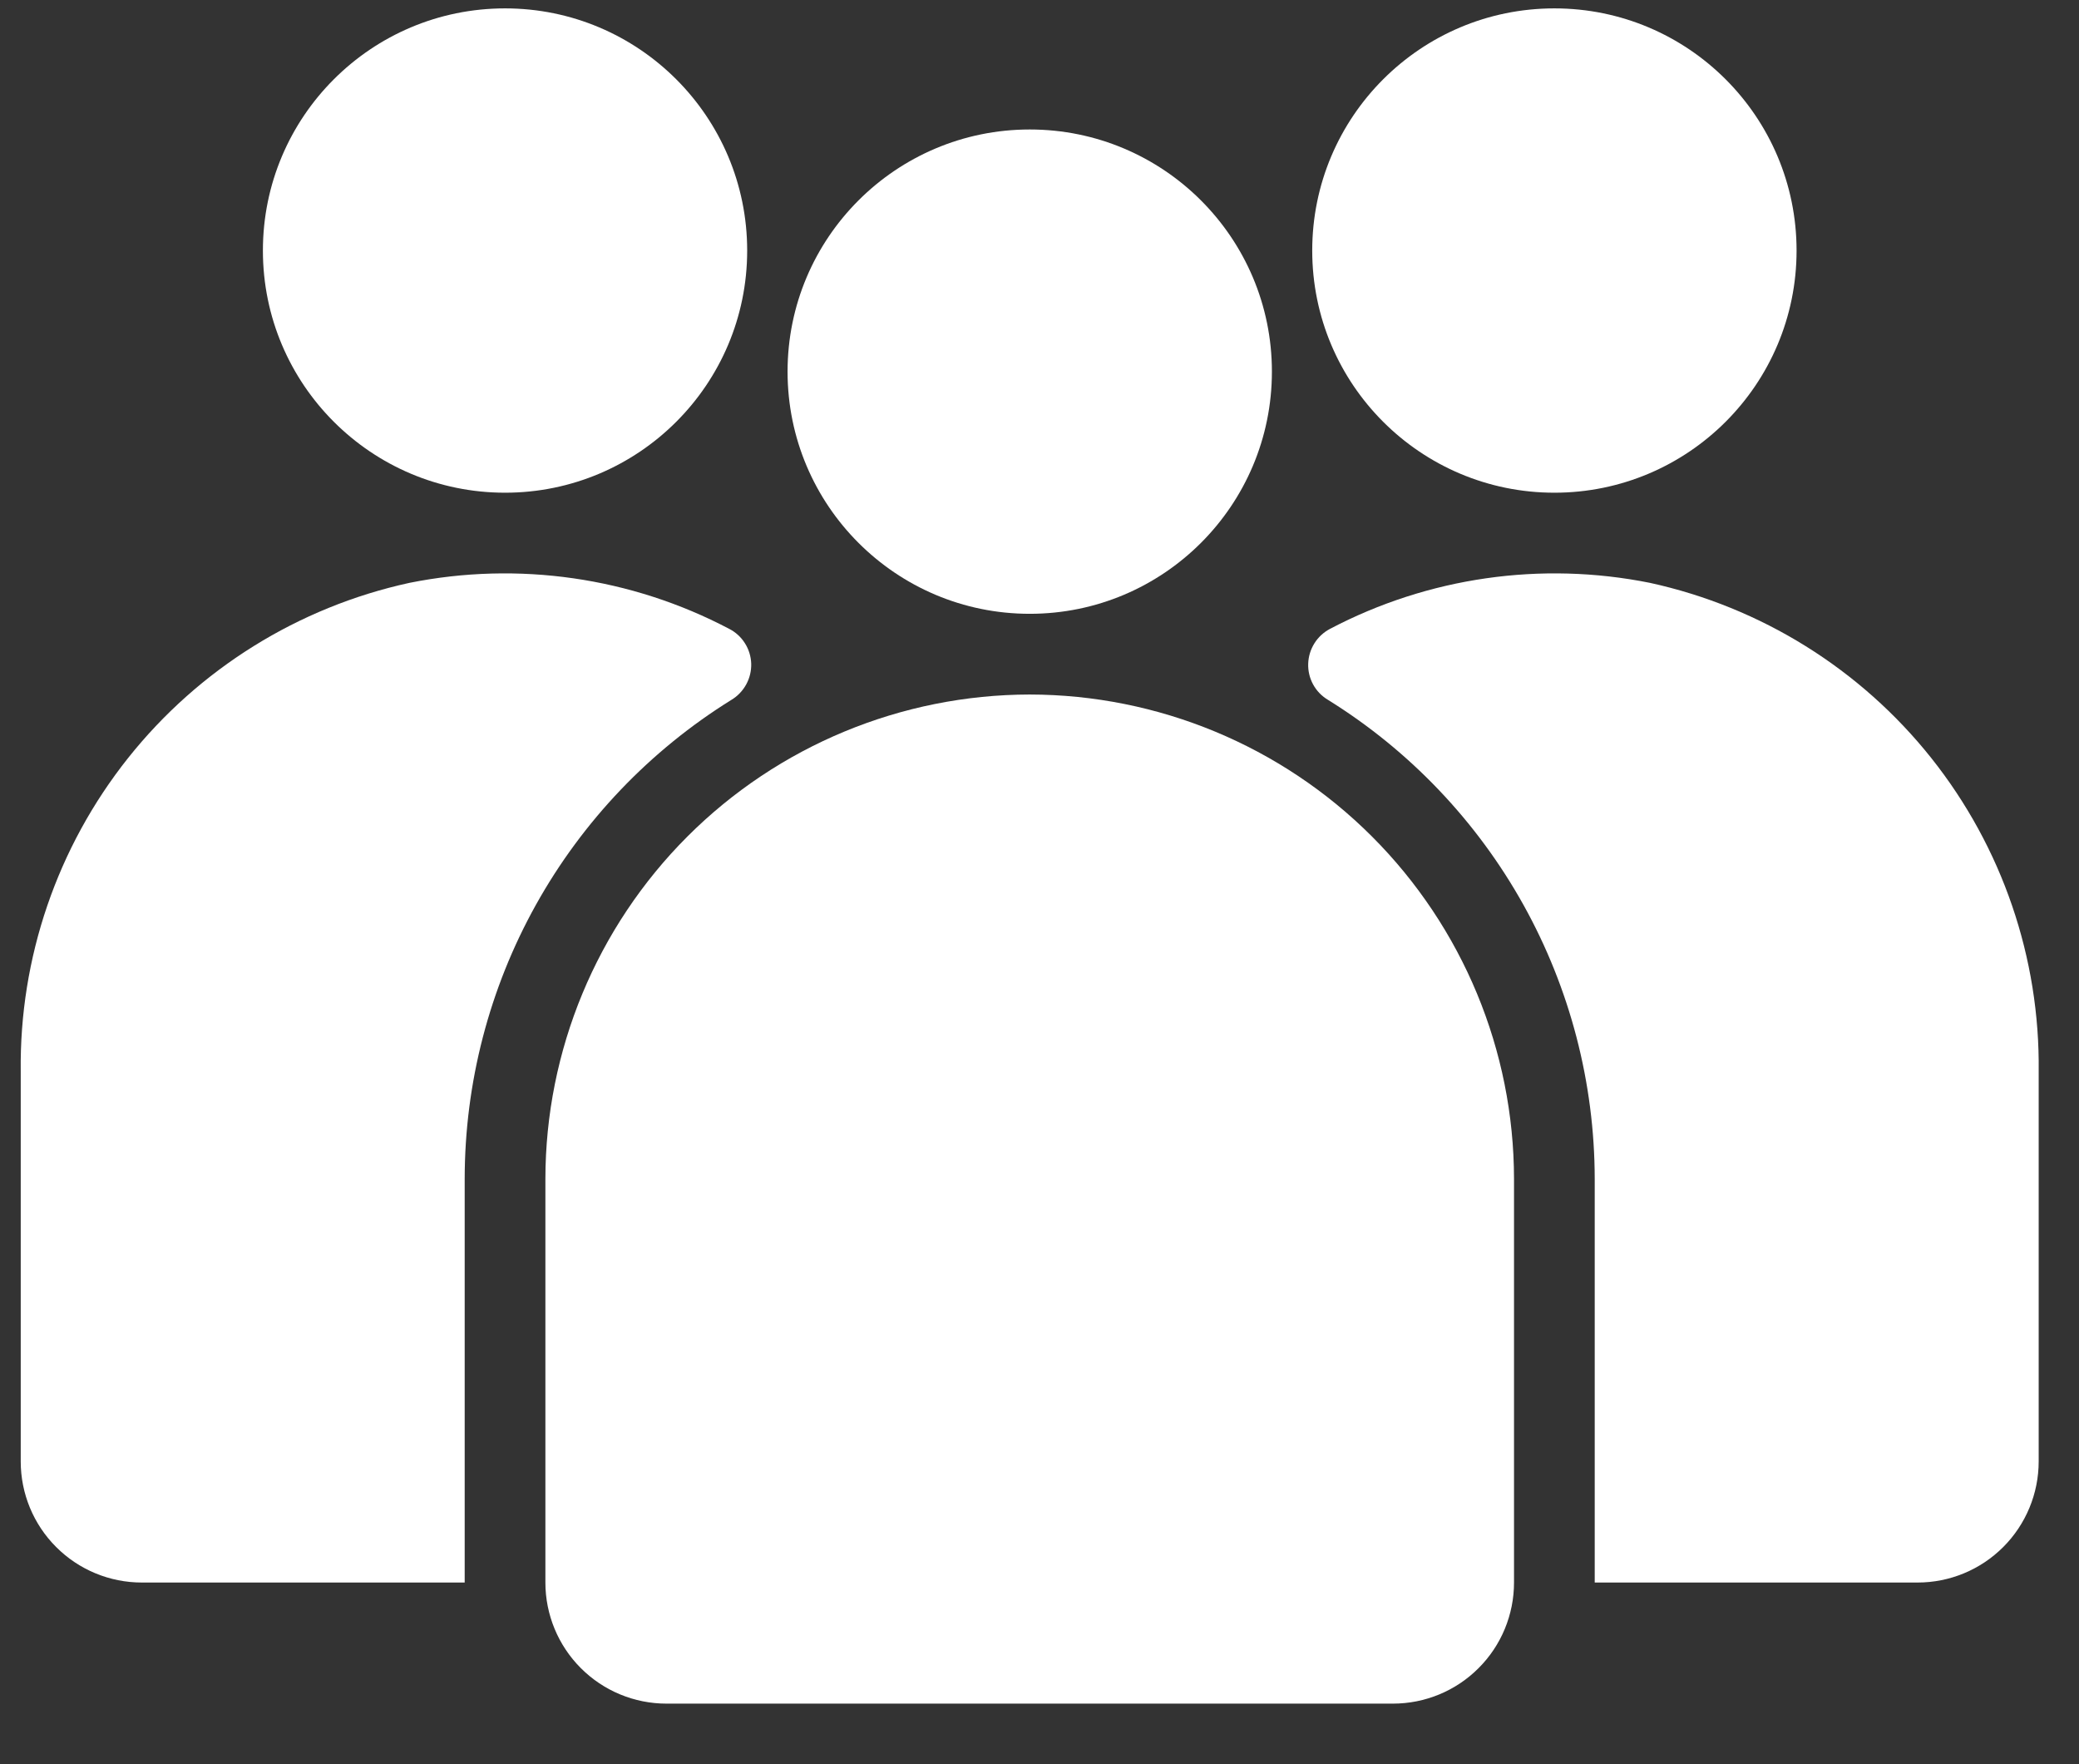 <svg xmlns="http://www.w3.org/2000/svg" width="33" height="28" viewBox="0 0 33 28" fill="none"><rect x="0" y="0" width="33" height="28" fill="#333333" stroke="none"/><path d="M16.345 11.023C14.307 11.026 12.352 11.836 10.911 13.277C9.47 14.719 8.659 16.673 8.657 18.711V25.117C8.657 25.627 8.86 26.116 9.22 26.476C9.581 26.837 10.069 27.039 10.579 27.039H22.11C22.62 27.039 23.109 26.837 23.469 26.476C23.83 26.116 24.032 25.627 24.032 25.117V18.711C24.03 16.673 23.219 14.719 21.778 13.277C20.337 11.836 18.383 11.026 16.345 11.023Z" fill="white"></path><path d="M16.345 9.742C18.468 9.742 20.189 8.021 20.189 5.898C20.189 3.776 18.468 2.055 16.345 2.055C14.222 2.055 12.501 3.776 12.501 5.898C12.501 8.021 14.222 9.742 16.345 9.742Z" fill="white"></path><path d="M24.673 7.82C26.796 7.82 28.517 6.099 28.517 3.977C28.517 1.854 26.796 0.133 24.673 0.133C22.55 0.133 20.829 1.854 20.829 3.977C20.829 6.099 22.55 7.82 24.673 7.82Z" fill="white"></path><path d="M8.017 7.82C10.139 7.82 11.86 6.099 11.86 3.977C11.86 1.854 10.139 0.133 8.017 0.133C5.894 0.133 4.173 1.854 4.173 3.977C4.173 6.099 5.894 7.82 8.017 7.82Z" fill="white"></path><path d="M26.191 9.251C24.465 8.904 22.672 9.161 21.113 9.98C21.012 10.033 20.925 10.112 20.864 10.21C20.803 10.307 20.769 10.418 20.765 10.533C20.761 10.648 20.788 10.762 20.843 10.863C20.898 10.964 20.979 11.048 21.078 11.107C22.372 11.91 23.44 13.03 24.181 14.36C24.922 15.691 25.311 17.188 25.313 18.711V25.117H30.438C30.948 25.117 31.436 24.915 31.797 24.554C32.157 24.194 32.36 23.705 32.36 23.195V17.009C32.382 15.203 31.78 13.446 30.656 12.032C29.532 10.619 27.955 9.637 26.191 9.251Z" fill="white"></path><path d="M11.575 9.981C10.017 9.161 8.224 8.904 6.498 9.251C4.734 9.636 3.157 10.618 2.033 12.031C0.909 13.444 0.307 15.202 0.329 17.008V23.195C0.329 23.705 0.531 24.194 0.892 24.554C1.252 24.915 1.741 25.117 2.251 25.117H7.376V18.711C7.377 17.188 7.766 15.69 8.507 14.36C9.249 13.029 10.317 11.91 11.611 11.107C11.709 11.048 11.79 10.963 11.845 10.862C11.9 10.762 11.927 10.648 11.924 10.533C11.92 10.418 11.886 10.306 11.824 10.209C11.763 10.112 11.677 10.033 11.575 9.981Z" fill="white"></path></svg>